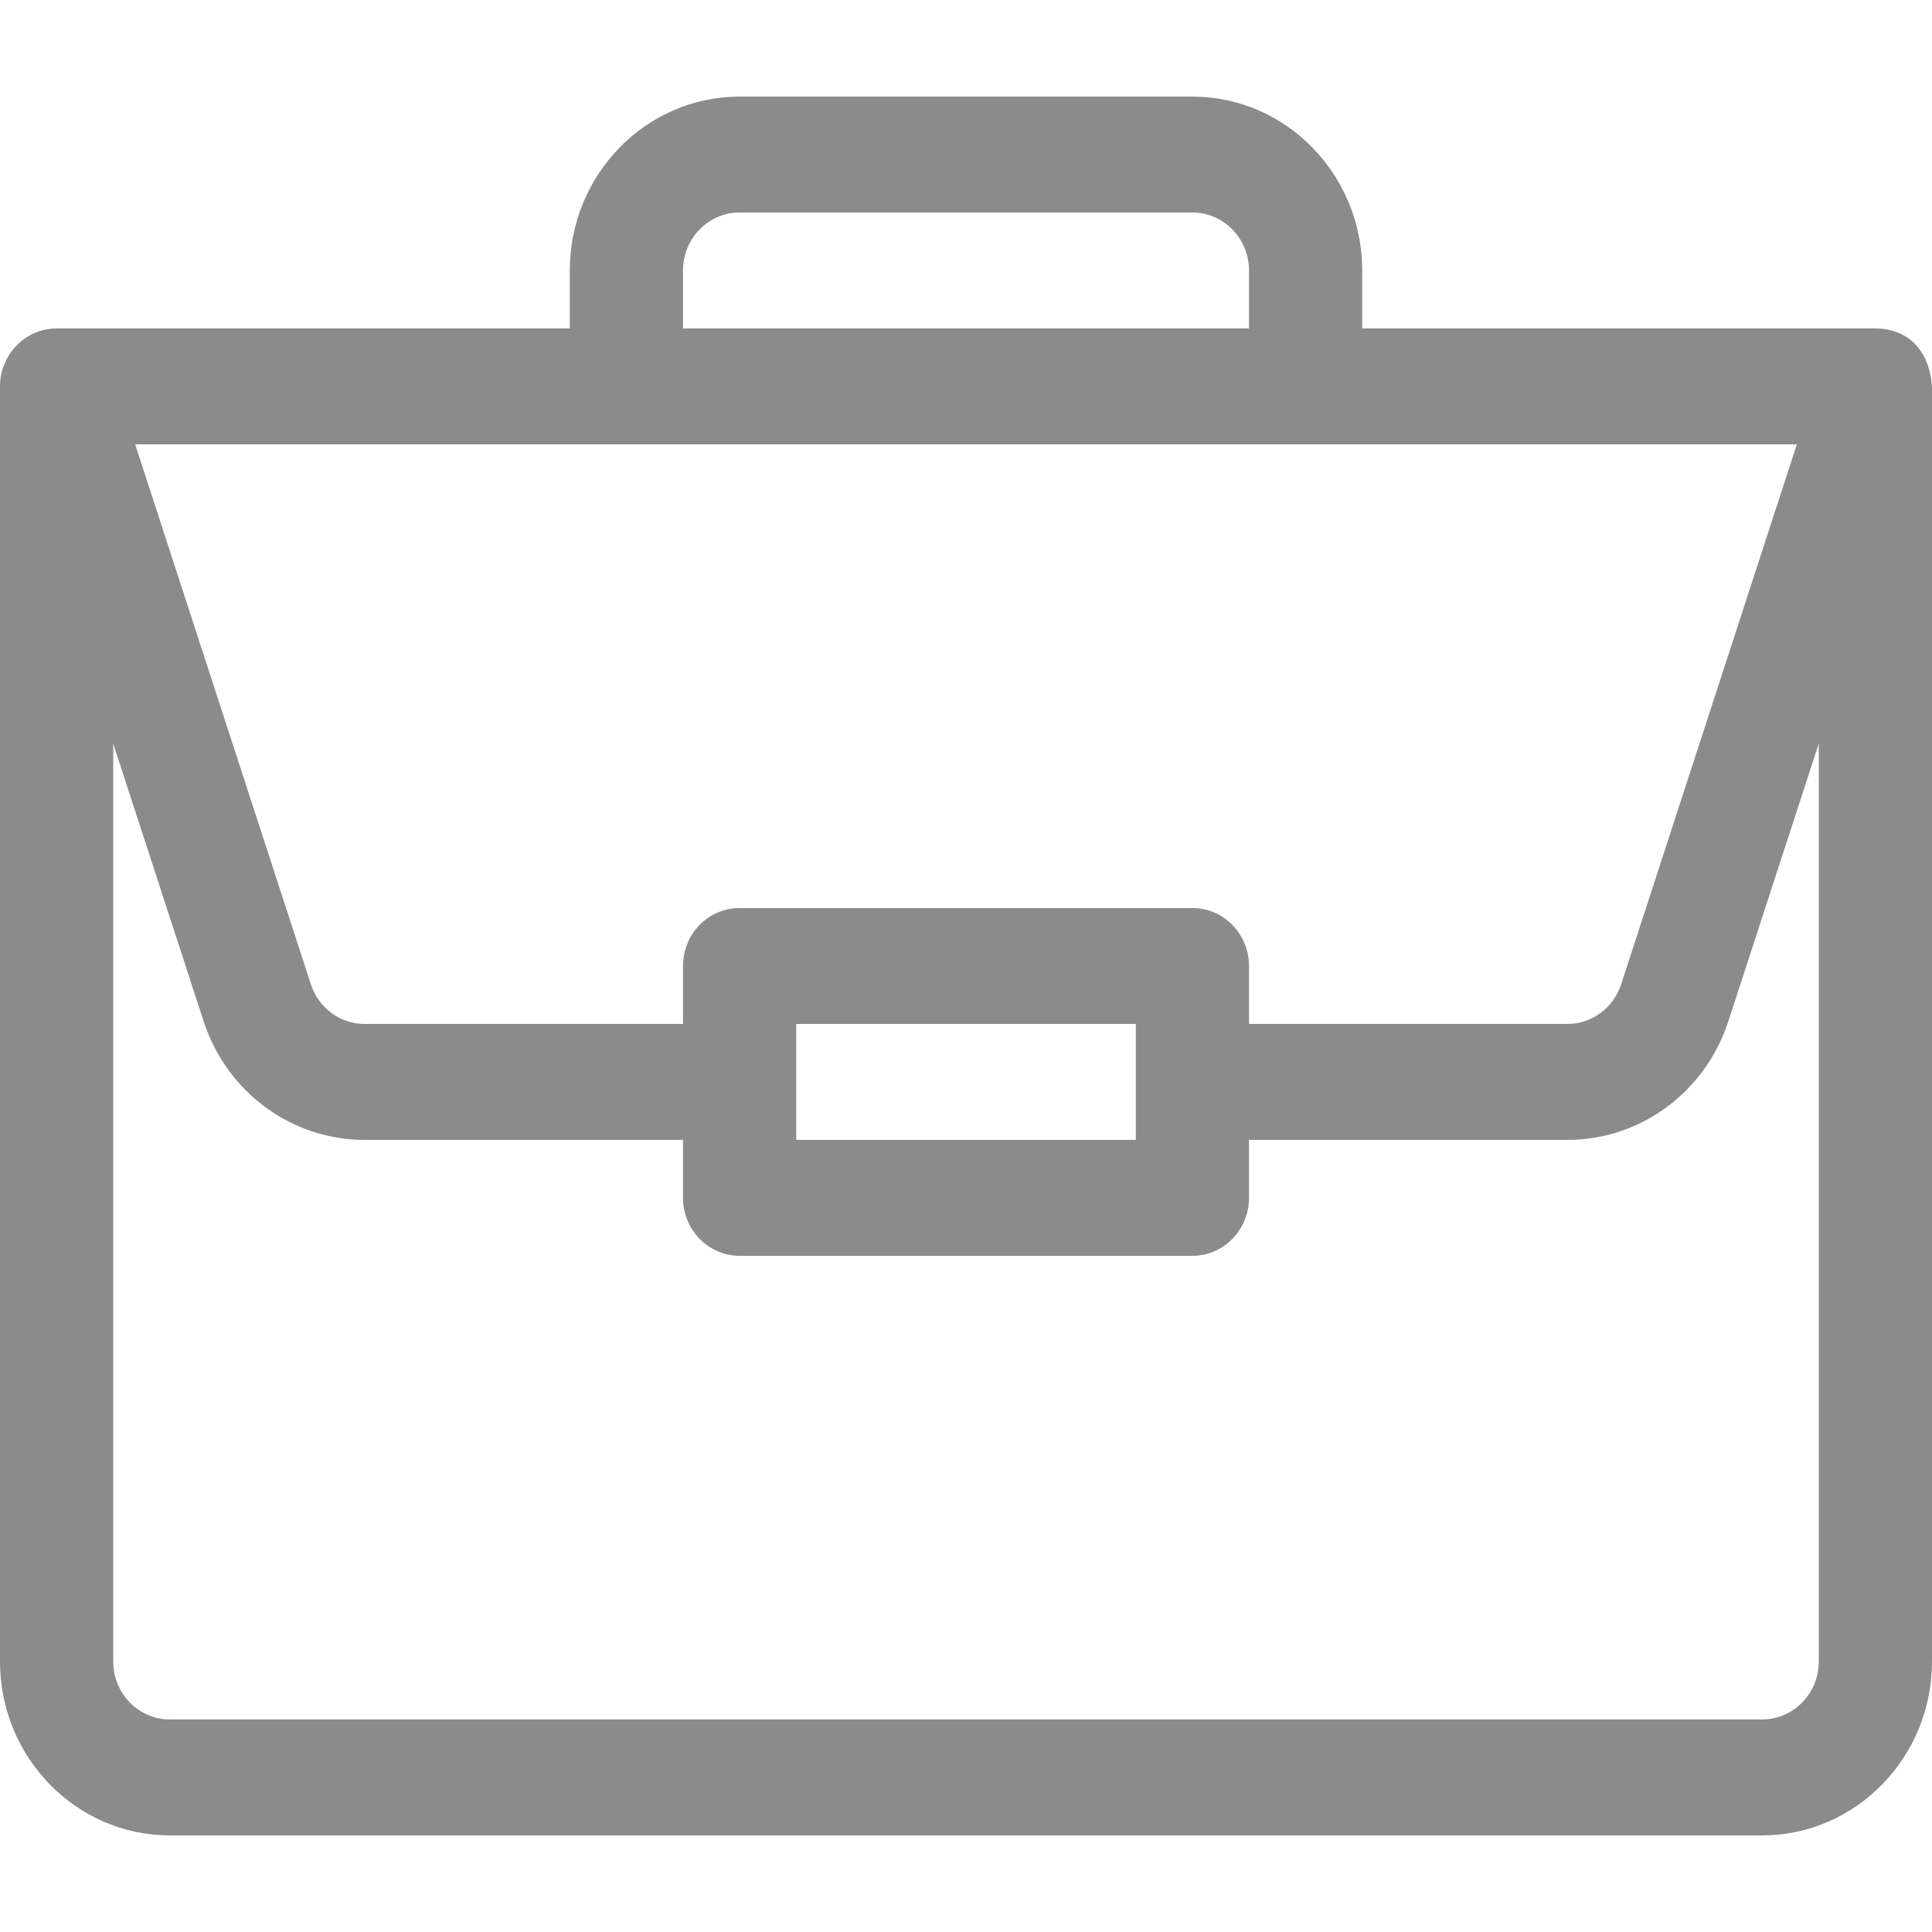<?xml version="1.0" encoding="utf-8"?>
<!-- Generator: Adobe Illustrator 16.0.0, SVG Export Plug-In . SVG Version: 6.00 Build 0)  -->
<!DOCTYPE svg PUBLIC "-//W3C//DTD SVG 1.1//EN" "http://www.w3.org/Graphics/SVG/1.1/DTD/svg11.dtd">
<svg version="1.1" id="Capa_1" xmlns="http://www.w3.org/2000/svg" xmlns:xlink="http://www.w3.org/1999/xlink" x="0px" y="0px"
	 width="50px" height="50px" viewBox="0 0 50 50" enable-background="new 0 0 50 50" xml:space="preserve">
<path fill="#8b8b8b" d="M48.545,8.501c-0.004,0-0.008-0.001-0.01-0.001H35.254V7c0-2.481-1.971-4.5-4.395-4.5H19.141
	c-2.423,0-4.395,2.019-4.395,4.5V8.5H1.465C0.649,8.5,0,9.185,0,10v33c0,2.48,1.972,4.5,4.395,4.5h41.211
	C48.029,47.5,50,45.48,50,43V10.032c0-0.002,0-0.004,0-0.006C49.943,9.042,49.354,8.506,48.545,8.501z M17.676,7
	c0-0.829,0.657-1.501,1.465-1.501h11.718c0.807,0,1.465,0.672,1.465,1.501V8.5H17.676V7z M46.502,11.5l-4.547,13.975
	c-0.201,0.613-0.76,1.025-1.391,1.025h-8.24V25c0-0.83-0.656-1.5-1.465-1.5H19.141c-0.809,0-1.465,0.67-1.465,1.5v1.5h-8.24
	c-0.631,0-1.19-0.412-1.39-1.025L3.498,11.5H46.502z M29.395,26.5v3h-8.789v-3H29.395z M47.07,43c0,0.826-0.656,1.5-1.465,1.5H4.395
	c-0.808,0-1.465-0.674-1.465-1.5V19.244l2.337,7.178C5.866,28.264,7.542,29.5,9.436,29.5h8.24V31c0,0.828,0.656,1.5,1.465,1.5
	h11.718c0.809,0,1.465-0.672,1.465-1.5v-1.5h8.24c1.895,0,3.57-1.236,4.168-3.078l2.338-7.178V43z"/>
</svg>
